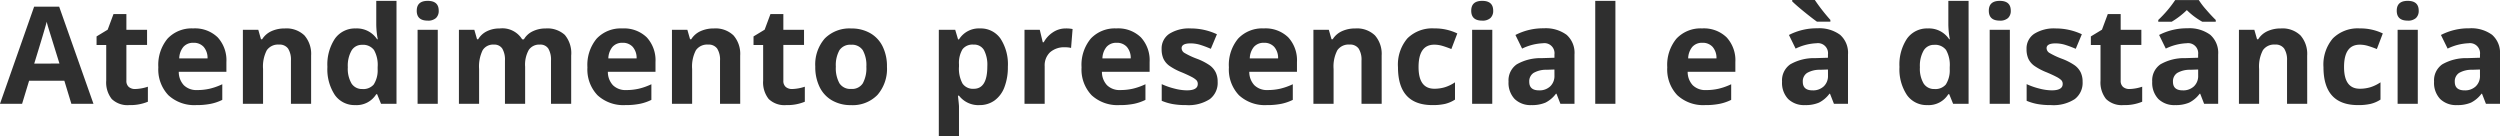 <svg xmlns="http://www.w3.org/2000/svg" width="350.684" height="19.121" viewBox="0 0 350.684 19.121"><path id="Caminho_32922" data-name="Caminho 32922" d="M10.01,0,9.027-3.229H4.082L3.1,0H0L4.787-13.619H8.3L13.109,0ZM8.34-5.641Q6.977-10.029,6.8-10.6t-.246-.909q-.306,1.188-1.753,5.873ZM18.963-2.069a6.134,6.134,0,0,0,1.781-.325V-.288a6.351,6.351,0,0,1-2.6.473,3.179,3.179,0,0,1-2.472-.858A3.735,3.735,0,0,1,14.9-3.247v-5H13.545v-1.2l1.559-.946.816-2.189h1.809v2.208h2.9v2.125h-2.9v5a1.1,1.1,0,0,0,.339.891A1.336,1.336,0,0,0,18.963-2.069Zm8.173-6.485a1.8,1.8,0,0,0-1.41.571,2.641,2.641,0,0,0-.584,1.619h3.971a2.359,2.359,0,0,0-.547-1.619A1.853,1.853,0,0,0,27.136-8.554Zm.4,8.739A5.353,5.353,0,0,1,23.62-1.2a5.234,5.234,0,0,1-1.41-3.915,5.757,5.757,0,0,1,1.3-4.031,4.641,4.641,0,0,1,3.6-1.424,4.568,4.568,0,0,1,3.423,1.252,4.738,4.738,0,0,1,1.225,3.46v1.373H25.077A2.724,2.724,0,0,0,25.791-2.6a2.513,2.513,0,0,0,1.874.677,7.78,7.78,0,0,0,1.772-.195,8.866,8.866,0,0,0,1.744-.622V-.547A6.644,6.644,0,0,1,29.595,0,10,10,0,0,1,27.535.186ZM43.641,0h-2.83V-6.058a2.91,2.91,0,0,0-.4-1.684A1.451,1.451,0,0,0,39.141-8.3a1.911,1.911,0,0,0-1.716.793A4.919,4.919,0,0,0,36.9-4.88V0h-2.83V-10.372h2.162l.38,1.327h.158a2.99,2.99,0,0,1,1.3-1.136,4.439,4.439,0,0,1,1.888-.385,3.627,3.627,0,0,1,2.746.979,3.928,3.928,0,0,1,.937,2.825Zm6.2.186a3.369,3.369,0,0,1-2.871-1.419,6.525,6.525,0,0,1-1.044-3.934,6.532,6.532,0,0,1,1.062-3.975,3.45,3.45,0,0,1,2.927-1.424A3.384,3.384,0,0,1,52.9-9.045h.093a11.568,11.568,0,0,1-.213-2.069v-3.321h2.839V0H53.447L52.9-1.345h-.121A3.238,3.238,0,0,1,49.838.186Zm.993-2.254A1.917,1.917,0,0,0,52.422-2.7a3.67,3.67,0,0,0,.552-2.143v-.306a4.241,4.241,0,0,0-.515-2.394,1.912,1.912,0,0,0-1.675-.724,1.661,1.661,0,0,0-1.47.8A4.281,4.281,0,0,0,48.79-5.13a4.058,4.058,0,0,0,.529,2.3A1.728,1.728,0,0,0,50.831-2.069Zm7.626-10.984q0-1.382,1.54-1.382t1.54,1.382a1.348,1.348,0,0,1-.385,1.025A1.618,1.618,0,0,1,60-11.662Q58.457-11.662,58.457-13.053ZM61.407,0h-2.83V-10.372h2.83ZM73.662,0h-2.83V-6.058a3.052,3.052,0,0,0-.376-1.684A1.322,1.322,0,0,0,69.274-8.3a1.713,1.713,0,0,0-1.577.8,5.233,5.233,0,0,0-.492,2.625V0h-2.83V-10.372h2.162l.38,1.327h.158a2.875,2.875,0,0,1,1.206-1.118,3.916,3.916,0,0,1,1.809-.4,3.259,3.259,0,0,1,3.154,1.521h.25a2.8,2.8,0,0,1,1.229-1.123,4.1,4.1,0,0,1,1.832-.4,3.617,3.617,0,0,1,2.667.9,3.972,3.972,0,0,1,.9,2.9V0H77.29V-6.058a3.052,3.052,0,0,0-.376-1.684A1.322,1.322,0,0,0,75.731-8.3a1.765,1.765,0,0,0-1.554.742A4.211,4.211,0,0,0,73.662-5.2ZM87.328-8.554a1.8,1.8,0,0,0-1.41.571,2.641,2.641,0,0,0-.584,1.619H89.3a2.359,2.359,0,0,0-.547-1.619A1.853,1.853,0,0,0,87.328-8.554Zm.4,8.739A5.353,5.353,0,0,1,83.812-1.2,5.234,5.234,0,0,1,82.4-5.112a5.757,5.757,0,0,1,1.3-4.031,4.641,4.641,0,0,1,3.6-1.424,4.568,4.568,0,0,1,3.423,1.252,4.738,4.738,0,0,1,1.225,3.46v1.373H85.268A2.724,2.724,0,0,0,85.982-2.6a2.513,2.513,0,0,0,1.874.677,7.78,7.78,0,0,0,1.772-.195,8.866,8.866,0,0,0,1.744-.622V-.547A6.644,6.644,0,0,1,89.786,0,10,10,0,0,1,87.727.186ZM103.832,0H101V-6.058a2.91,2.91,0,0,0-.4-1.684A1.451,1.451,0,0,0,99.333-8.3a1.911,1.911,0,0,0-1.716.793,4.919,4.919,0,0,0-.529,2.63V0h-2.83V-10.372h2.162l.38,1.327h.158a2.99,2.99,0,0,1,1.3-1.136,4.439,4.439,0,0,1,1.888-.385,3.627,3.627,0,0,1,2.746.979,3.928,3.928,0,0,1,.937,2.825Zm7.283-2.069a6.134,6.134,0,0,0,1.781-.325V-.288a6.351,6.351,0,0,1-2.6.473,3.179,3.179,0,0,1-2.472-.858,3.735,3.735,0,0,1-.775-2.574v-5H105.7v-1.2l1.559-.946.816-2.189h1.809v2.208h2.9v2.125h-2.9v5a1.1,1.1,0,0,0,.339.891A1.336,1.336,0,0,0,111.115-2.069ZM117.247-5.2a4.353,4.353,0,0,0,.506,2.329,1.808,1.808,0,0,0,1.647.789,1.779,1.779,0,0,0,1.628-.784,4.416,4.416,0,0,0,.5-2.333,4.284,4.284,0,0,0-.5-2.31,1.811,1.811,0,0,0-1.642-.77,1.806,1.806,0,0,0-1.633.765A4.28,4.28,0,0,0,117.247-5.2Zm7.171,0a5.574,5.574,0,0,1-1.336,3.961,4.844,4.844,0,0,1-3.72,1.429,5.2,5.2,0,0,1-2.635-.654,4.352,4.352,0,0,1-1.753-1.879,6.313,6.313,0,0,1-.612-2.857,5.543,5.543,0,0,1,1.327-3.952,4.872,4.872,0,0,1,3.729-1.41,5.234,5.234,0,0,1,2.635.649,4.335,4.335,0,0,1,1.753,1.865A6.254,6.254,0,0,1,124.418-5.2Zm12.97,5.39a3.44,3.44,0,0,1-2.867-1.327h-.148q.148,1.3.148,1.5v4.2h-2.83V-10.372h2.3l.4,1.345h.13a3.273,3.273,0,0,1,2.941-1.54,3.366,3.366,0,0,1,2.876,1.419A6.565,6.565,0,0,1,141.377-5.2a7.786,7.786,0,0,1-.487,2.885A4.047,4.047,0,0,1,139.5-.455,3.554,3.554,0,0,1,137.388.186ZM136.553-8.3a1.787,1.787,0,0,0-1.531.645,3.7,3.7,0,0,0-.5,2.129v.306a4.37,4.37,0,0,0,.5,2.394,1.771,1.771,0,0,0,1.573.724q1.9,0,1.9-3.136a4.478,4.478,0,0,0-.469-2.3A1.6,1.6,0,0,0,136.553-8.3ZM149.5-10.567a4.563,4.563,0,0,1,.956.083l-.213,2.653a3.241,3.241,0,0,0-.835-.093,3,3,0,0,0-2.111.7,2.515,2.515,0,0,0-.756,1.948V0h-2.83V-10.372h2.143l.417,1.744h.139a3.9,3.9,0,0,1,1.3-1.406A3.214,3.214,0,0,1,149.5-10.567Zm7.134,2.013a1.8,1.8,0,0,0-1.41.571,2.641,2.641,0,0,0-.584,1.619h3.971a2.359,2.359,0,0,0-.547-1.619A1.853,1.853,0,0,0,156.639-8.554Zm.4,8.739A5.353,5.353,0,0,1,153.123-1.2a5.234,5.234,0,0,1-1.41-3.915,5.757,5.757,0,0,1,1.3-4.031,4.641,4.641,0,0,1,3.6-1.424,4.568,4.568,0,0,1,3.423,1.252,4.738,4.738,0,0,1,1.225,3.46v1.373h-6.689a2.724,2.724,0,0,0,.714,1.883,2.513,2.513,0,0,0,1.874.677,7.78,7.78,0,0,0,1.772-.195,8.866,8.866,0,0,0,1.744-.622V-.547A6.644,6.644,0,0,1,159.1,0,10,10,0,0,1,157.038.186ZM170.805-3.08A2.856,2.856,0,0,1,169.7-.649a5.478,5.478,0,0,1-3.317.835,10.417,10.417,0,0,1-1.93-.153,7.3,7.3,0,0,1-1.494-.45V-2.755a9.864,9.864,0,0,0,1.777.622,7.194,7.194,0,0,0,1.74.25q1.54,0,1.54-.891a.743.743,0,0,0-.2-.543,2.959,2.959,0,0,0-.705-.473q-.5-.264-1.336-.617a8.392,8.392,0,0,1-1.758-.928,2.611,2.611,0,0,1-.816-.979,3.231,3.231,0,0,1-.255-1.359,2.464,2.464,0,0,1,1.072-2.138,5.22,5.22,0,0,1,3.038-.756,8.624,8.624,0,0,1,3.646.816l-.854,2.041q-.779-.334-1.457-.547A4.574,4.574,0,0,0,167-8.47q-1.252,0-1.252.677a.8.8,0,0,0,.4.659,10.975,10.975,0,0,0,1.767.826,8.21,8.21,0,0,1,1.781.918,2.717,2.717,0,0,1,.835.983A3.022,3.022,0,0,1,170.805-3.08Zm6.5-5.474a1.8,1.8,0,0,0-1.41.571,2.641,2.641,0,0,0-.584,1.619h3.971a2.359,2.359,0,0,0-.547-1.619A1.853,1.853,0,0,0,177.309-8.554Zm.4,8.739A5.353,5.353,0,0,1,173.792-1.2a5.234,5.234,0,0,1-1.41-3.915,5.757,5.757,0,0,1,1.3-4.031,4.641,4.641,0,0,1,3.6-1.424,4.568,4.568,0,0,1,3.423,1.252,4.738,4.738,0,0,1,1.225,3.46v1.373h-6.689a2.724,2.724,0,0,0,.714,1.883,2.513,2.513,0,0,0,1.874.677,7.78,7.78,0,0,0,1.772-.195,8.866,8.866,0,0,0,1.744-.622V-.547A6.644,6.644,0,0,1,179.767,0,10,10,0,0,1,177.708.186ZM193.813,0h-2.83V-6.058a2.91,2.91,0,0,0-.4-1.684,1.451,1.451,0,0,0-1.271-.561,1.911,1.911,0,0,0-1.716.793,4.919,4.919,0,0,0-.529,2.63V0h-2.83V-10.372H186.4l.38,1.327h.158a2.99,2.99,0,0,1,1.3-1.136,4.439,4.439,0,0,1,1.888-.385,3.627,3.627,0,0,1,2.746.979,3.928,3.928,0,0,1,.937,2.825Zm7.125.186Q196.1.186,196.1-5.13a5.67,5.67,0,0,1,1.317-4.04,4.942,4.942,0,0,1,3.776-1.4,7.2,7.2,0,0,1,3.229.705l-.835,2.189q-.668-.269-1.243-.441a4.006,4.006,0,0,0-1.15-.172q-2.208,0-2.208,3.136,0,3.043,2.208,3.043a5.034,5.034,0,0,0,1.512-.218,5.46,5.46,0,0,0,1.392-.682V-.584a4.56,4.56,0,0,1-1.387.6A7.8,7.8,0,0,1,200.938.186Zm5.437-13.239q0-1.382,1.54-1.382t1.54,1.382a1.348,1.348,0,0,1-.385,1.025,1.618,1.618,0,0,1-1.155.366Q206.375-11.662,206.375-13.053ZM209.325,0H206.5V-10.372h2.83Zm9.556,0-.547-1.41h-.074a4.179,4.179,0,0,1-1.47,1.248,4.752,4.752,0,0,1-1.971.348,3.188,3.188,0,0,1-2.352-.854,3.278,3.278,0,0,1-.858-2.431,2.737,2.737,0,0,1,1.155-2.435,6.693,6.693,0,0,1,3.484-.867l1.8-.056v-.455a1.411,1.411,0,0,0-1.614-1.577,7.356,7.356,0,0,0-2.922.751l-.937-1.911a8.432,8.432,0,0,1,3.971-.937,4.946,4.946,0,0,1,3.2.909,3.36,3.36,0,0,1,1.113,2.765V0Zm-.835-4.806-1.095.037a3.506,3.506,0,0,0-1.837.445,1.4,1.4,0,0,0-.6,1.243q0,1.2,1.373,1.2a2.175,2.175,0,0,0,1.573-.566,1.988,1.988,0,0,0,.589-1.5ZM226.6,0h-2.83V-14.436h2.83Zm12.2-8.554a1.8,1.8,0,0,0-1.41.571,2.641,2.641,0,0,0-.584,1.619h3.971a2.359,2.359,0,0,0-.547-1.619A1.853,1.853,0,0,0,238.8-8.554Zm.4,8.739A5.353,5.353,0,0,1,235.283-1.2a5.234,5.234,0,0,1-1.41-3.915,5.757,5.757,0,0,1,1.3-4.031,4.641,4.641,0,0,1,3.6-1.424A4.568,4.568,0,0,1,242.2-9.314a4.738,4.738,0,0,1,1.225,3.46v1.373h-6.689a2.724,2.724,0,0,0,.714,1.883,2.513,2.513,0,0,0,1.874.677,7.78,7.78,0,0,0,1.772-.195,8.866,8.866,0,0,0,1.744-.622V-.547A6.644,6.644,0,0,1,241.257,0,10,10,0,0,1,239.2.186ZM257.251,0,256.7-1.41h-.074a4.179,4.179,0,0,1-1.47,1.248,4.752,4.752,0,0,1-1.971.348,3.188,3.188,0,0,1-2.352-.854,3.278,3.278,0,0,1-.858-2.431,2.737,2.737,0,0,1,1.155-2.435,6.693,6.693,0,0,1,3.484-.867l1.8-.056v-.455A1.411,1.411,0,0,0,254.8-8.489a7.356,7.356,0,0,0-2.922.751l-.937-1.911a8.432,8.432,0,0,1,3.971-.937,4.946,4.946,0,0,1,3.2.909,3.36,3.36,0,0,1,1.113,2.765V0Zm-.835-4.806-1.095.037a3.506,3.506,0,0,0-1.837.445,1.4,1.4,0,0,0-.6,1.243q0,1.2,1.373,1.2a2.175,2.175,0,0,0,1.573-.566,1.988,1.988,0,0,0,.589-1.5Zm-1.54-6.708q-.584-.408-1.716-1.322T251.4-14.361v-.195h3.173a26.12,26.12,0,0,0,2.18,2.792v.25ZM270.36.186a3.369,3.369,0,0,1-2.871-1.419,6.525,6.525,0,0,1-1.044-3.934,6.532,6.532,0,0,1,1.062-3.975,3.45,3.45,0,0,1,2.927-1.424,3.384,3.384,0,0,1,2.987,1.521h.093a11.569,11.569,0,0,1-.213-2.069v-3.321h2.839V0h-2.171l-.547-1.345H273.3A3.238,3.238,0,0,1,270.36.186Zm.993-2.254a1.917,1.917,0,0,0,1.591-.631,3.67,3.67,0,0,0,.552-2.143v-.306a4.241,4.241,0,0,0-.515-2.394,1.912,1.912,0,0,0-1.675-.724,1.661,1.661,0,0,0-1.47.8,4.281,4.281,0,0,0-.524,2.333,4.058,4.058,0,0,0,.529,2.3A1.728,1.728,0,0,0,271.353-2.069Zm7.626-10.984q0-1.382,1.54-1.382t1.54,1.382a1.348,1.348,0,0,1-.385,1.025,1.618,1.618,0,0,1-1.155.366Q278.979-11.662,278.979-13.053ZM281.929,0H279.1V-10.372h2.83Zm10.205-3.08a2.856,2.856,0,0,1-1.109,2.431,5.478,5.478,0,0,1-3.317.835,10.417,10.417,0,0,1-1.93-.153,7.3,7.3,0,0,1-1.494-.45V-2.755a9.864,9.864,0,0,0,1.777.622,7.194,7.194,0,0,0,1.74.25q1.54,0,1.54-.891a.743.743,0,0,0-.2-.543,2.959,2.959,0,0,0-.705-.473q-.5-.264-1.336-.617a8.392,8.392,0,0,1-1.758-.928,2.611,2.611,0,0,1-.816-.979,3.231,3.231,0,0,1-.255-1.359,2.464,2.464,0,0,1,1.072-2.138,5.22,5.22,0,0,1,3.038-.756,8.624,8.624,0,0,1,3.646.816l-.854,2.041q-.779-.334-1.457-.547a4.574,4.574,0,0,0-1.382-.213q-1.252,0-1.252.677a.8.8,0,0,0,.4.659,10.975,10.975,0,0,0,1.767.826,8.211,8.211,0,0,1,1.781.918,2.716,2.716,0,0,1,.835.983A3.022,3.022,0,0,1,292.134-3.08Zm6.578,1.011a6.134,6.134,0,0,0,1.781-.325V-.288a6.351,6.351,0,0,1-2.6.473,3.179,3.179,0,0,1-2.472-.858,3.735,3.735,0,0,1-.775-2.574v-5h-1.354v-1.2l1.559-.946.816-2.189h1.809v2.208h2.9v2.125h-2.9v5a1.1,1.1,0,0,0,.339.891A1.336,1.336,0,0,0,298.712-2.069ZM309.177,0l-.547-1.41h-.074a4.179,4.179,0,0,1-1.47,1.248,4.752,4.752,0,0,1-1.971.348,3.188,3.188,0,0,1-2.352-.854A3.278,3.278,0,0,1,301.9-3.1a2.737,2.737,0,0,1,1.155-2.435,6.693,6.693,0,0,1,3.484-.867l1.8-.056v-.455a1.411,1.411,0,0,0-1.614-1.577,7.356,7.356,0,0,0-2.922.751l-.937-1.911a8.432,8.432,0,0,1,3.971-.937,4.946,4.946,0,0,1,3.2.909,3.36,3.36,0,0,1,1.113,2.765V0Zm-.835-4.806-1.095.037a3.506,3.506,0,0,0-1.837.445,1.4,1.4,0,0,0-.6,1.243q0,1.2,1.373,1.2a2.175,2.175,0,0,0,1.573-.566,1.988,1.988,0,0,0,.589-1.5Zm.584-6.7a9.824,9.824,0,0,1-2.171-1.633,11.477,11.477,0,0,1-2.125,1.633h-1.883v-.25a16.367,16.367,0,0,0,2.375-2.792h3.312a10.55,10.55,0,0,0,1,1.313q.71.83,1.378,1.48v.25ZM323.64,0h-2.83V-6.058a2.91,2.91,0,0,0-.4-1.684,1.451,1.451,0,0,0-1.271-.561,1.911,1.911,0,0,0-1.716.793,4.919,4.919,0,0,0-.529,2.63V0h-2.83V-10.372h2.162l.38,1.327h.158a2.99,2.99,0,0,1,1.3-1.136,4.439,4.439,0,0,1,1.888-.385,3.627,3.627,0,0,1,2.746.979,3.928,3.928,0,0,1,.937,2.825Zm7.125.186q-4.843,0-4.843-5.316a5.67,5.67,0,0,1,1.317-4.04,4.942,4.942,0,0,1,3.776-1.4,7.2,7.2,0,0,1,3.229.705l-.835,2.189q-.668-.269-1.243-.441a4.006,4.006,0,0,0-1.15-.172q-2.208,0-2.208,3.136,0,3.043,2.208,3.043a5.034,5.034,0,0,0,1.512-.218,5.46,5.46,0,0,0,1.392-.682V-.584a4.56,4.56,0,0,1-1.387.6A7.8,7.8,0,0,1,330.765.186ZM336.2-13.053q0-1.382,1.54-1.382t1.54,1.382a1.348,1.348,0,0,1-.385,1.025,1.618,1.618,0,0,1-1.155.366Q336.2-11.662,336.2-13.053ZM339.152,0h-2.83V-10.372h2.83Zm9.556,0-.547-1.41h-.074a4.179,4.179,0,0,1-1.47,1.248,4.752,4.752,0,0,1-1.971.348,3.188,3.188,0,0,1-2.352-.854,3.278,3.278,0,0,1-.858-2.431,2.737,2.737,0,0,1,1.155-2.435,6.693,6.693,0,0,1,3.484-.867l1.8-.056v-.455a1.411,1.411,0,0,0-1.614-1.577,7.356,7.356,0,0,0-2.922.751L342.4-9.648a8.432,8.432,0,0,1,3.971-.937,4.946,4.946,0,0,1,3.2.909,3.36,3.36,0,0,1,1.113,2.765V0Zm-.835-4.806-1.095.037a3.506,3.506,0,0,0-1.837.445,1.4,1.4,0,0,0-.6,1.243q0,1.2,1.373,1.2a2.175,2.175,0,0,0,1.573-.566,1.988,1.988,0,0,0,.589-1.5Z" transform="translate(0 14.556)" fill="#2f2f2f"></path></svg>